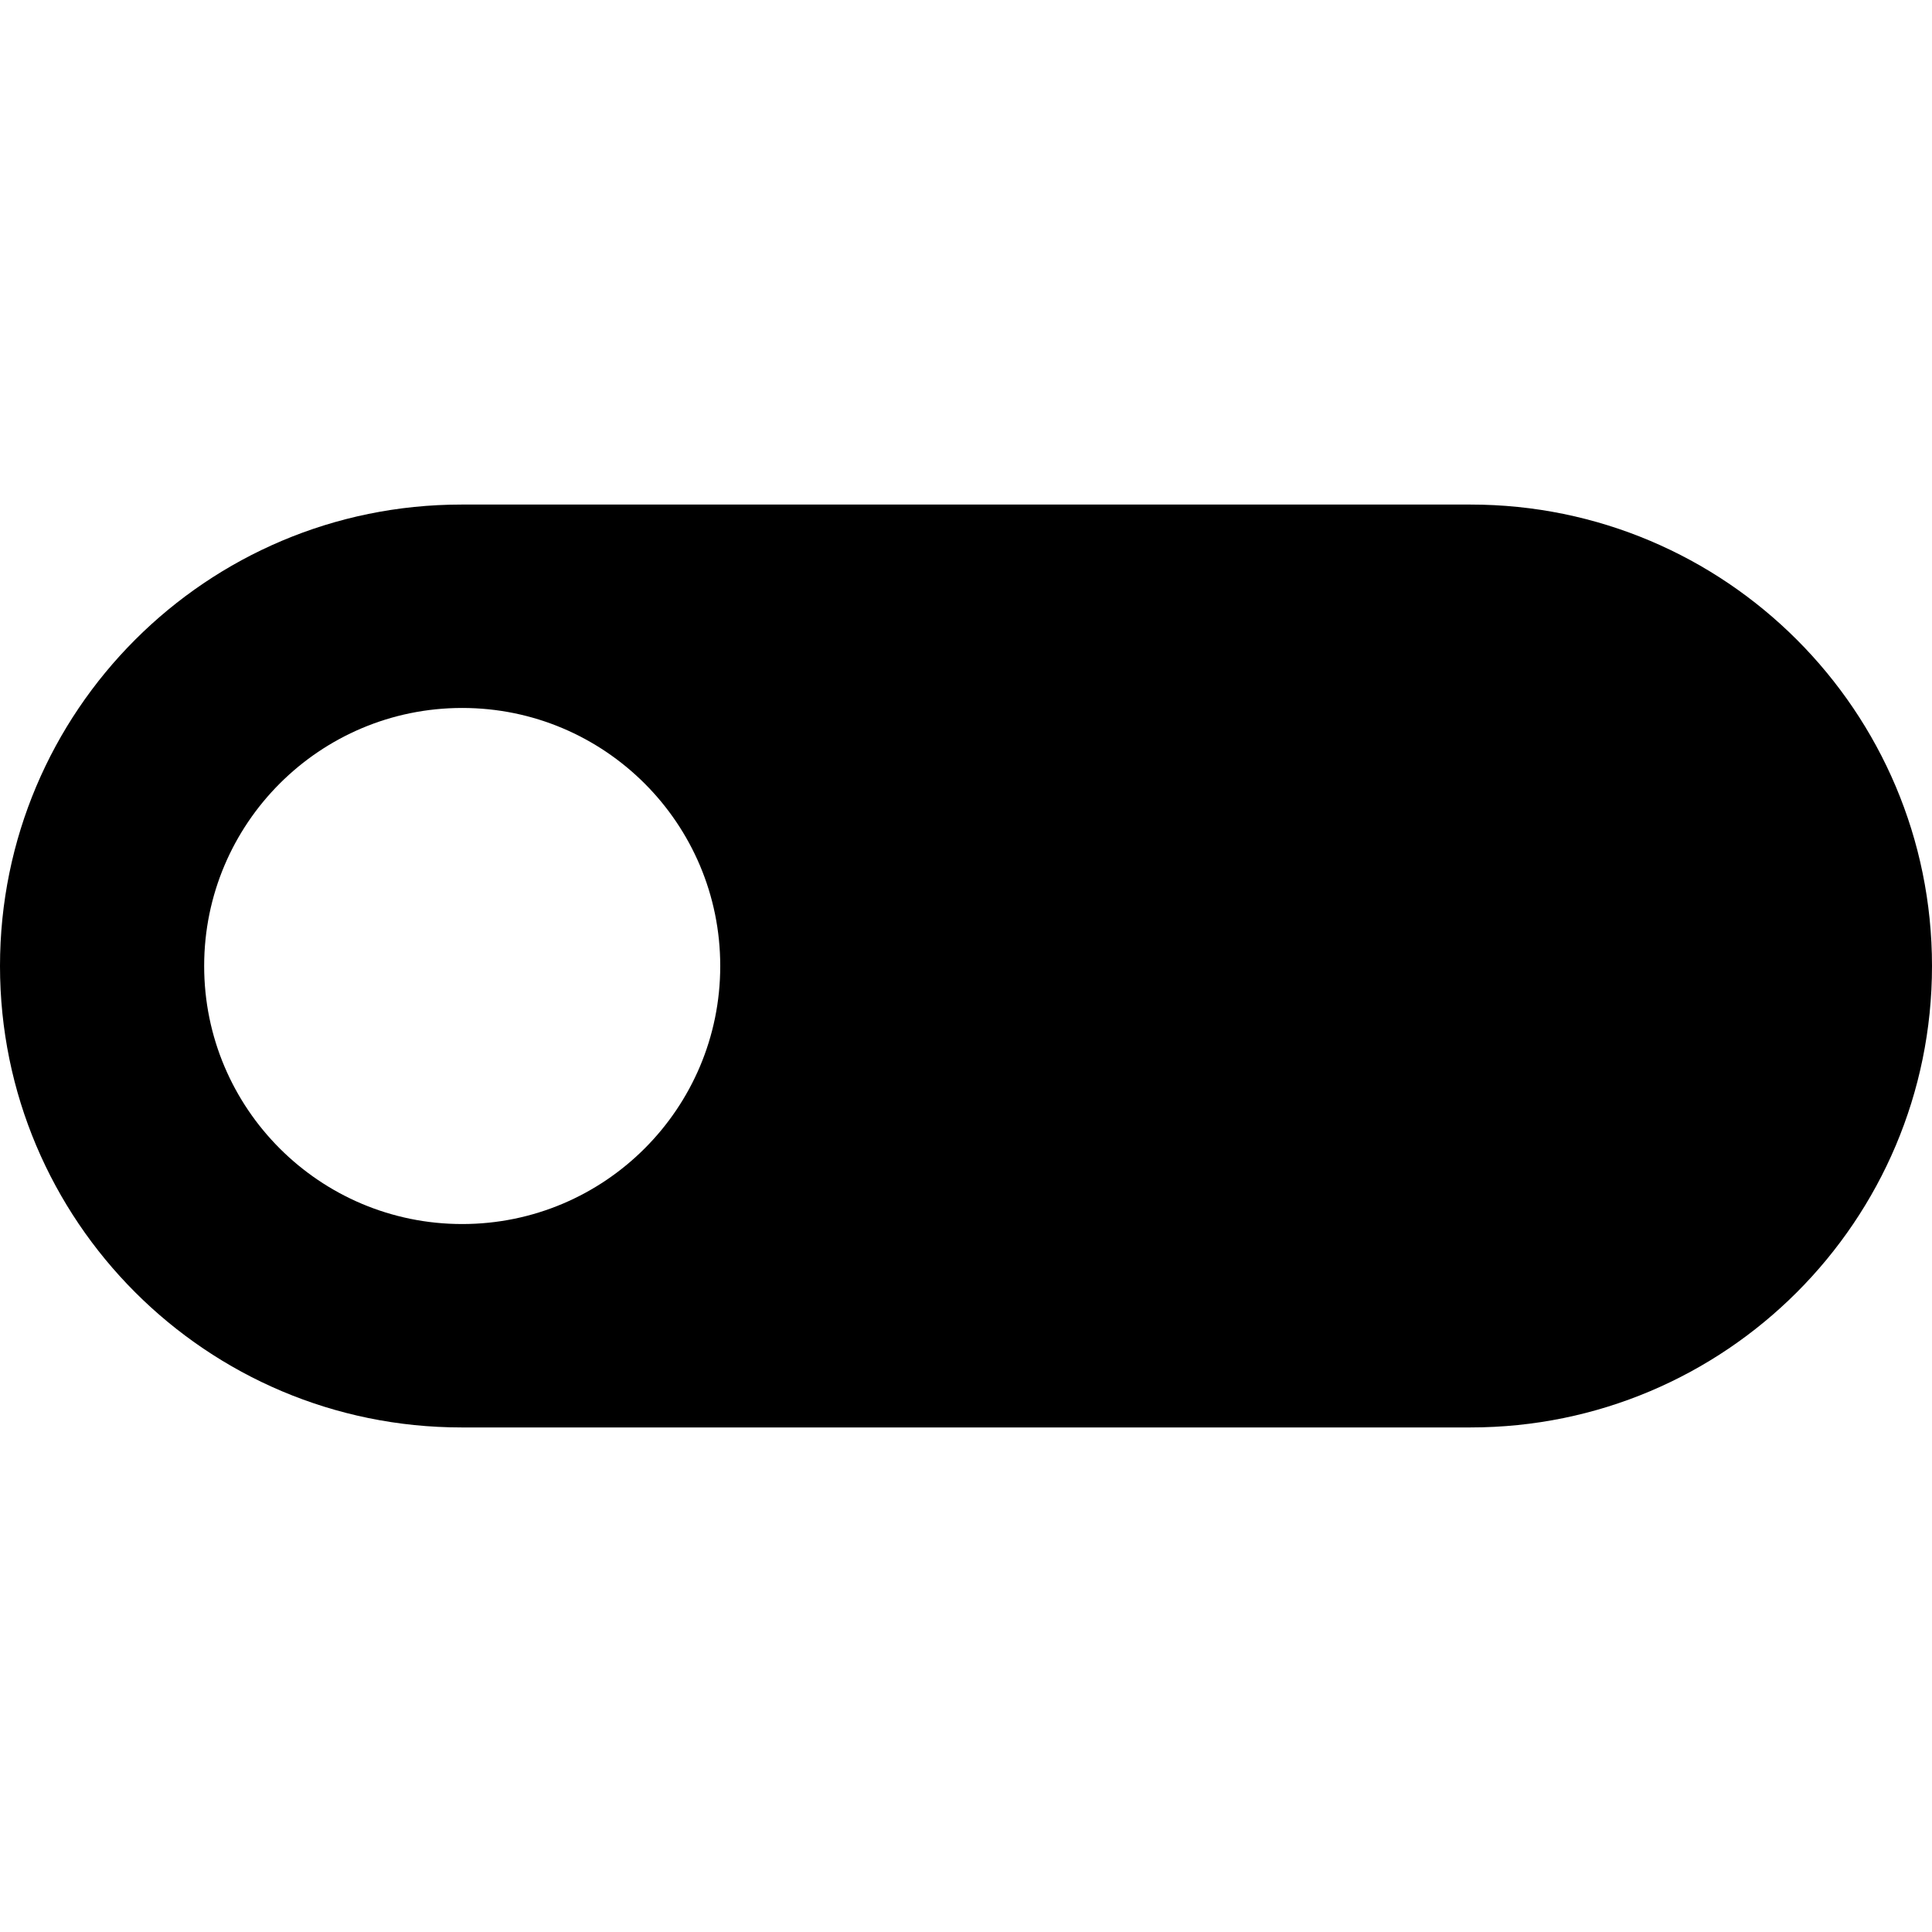 <?xml version="1.0" encoding="iso-8859-1"?>
<!-- Uploaded to: SVG Repo, www.svgrepo.com, Generator: SVG Repo Mixer Tools -->
<svg fill="#000000" height="800px" width="800px" version="1.1" id="Layer_1" xmlns="http://www.w3.org/2000/svg" xmlns:xlink="http://www.w3.org/1999/xlink" 
	 viewBox="0 0 472.615 472.615" xml:space="preserve">
<g>
	<g>
		<path d="M359.736,123.428H112.878C50.537,123.428,0,173.967,0,236.308c0,62.342,50.537,112.879,112.878,112.879h246.858
			c62.341,0,112.879-50.537,112.879-112.879C472.615,173.967,422.077,123.428,359.736,123.428z M113.066,299.43
			c-34.861,0-63.123-28.261-63.123-63.123c0-34.861,28.261-63.122,63.123-63.122c34.861,0,63.123,28.26,63.123,63.122
			C176.189,271.169,147.928,299.43,113.066,299.43z"/>
	</g>
</g>
</svg>